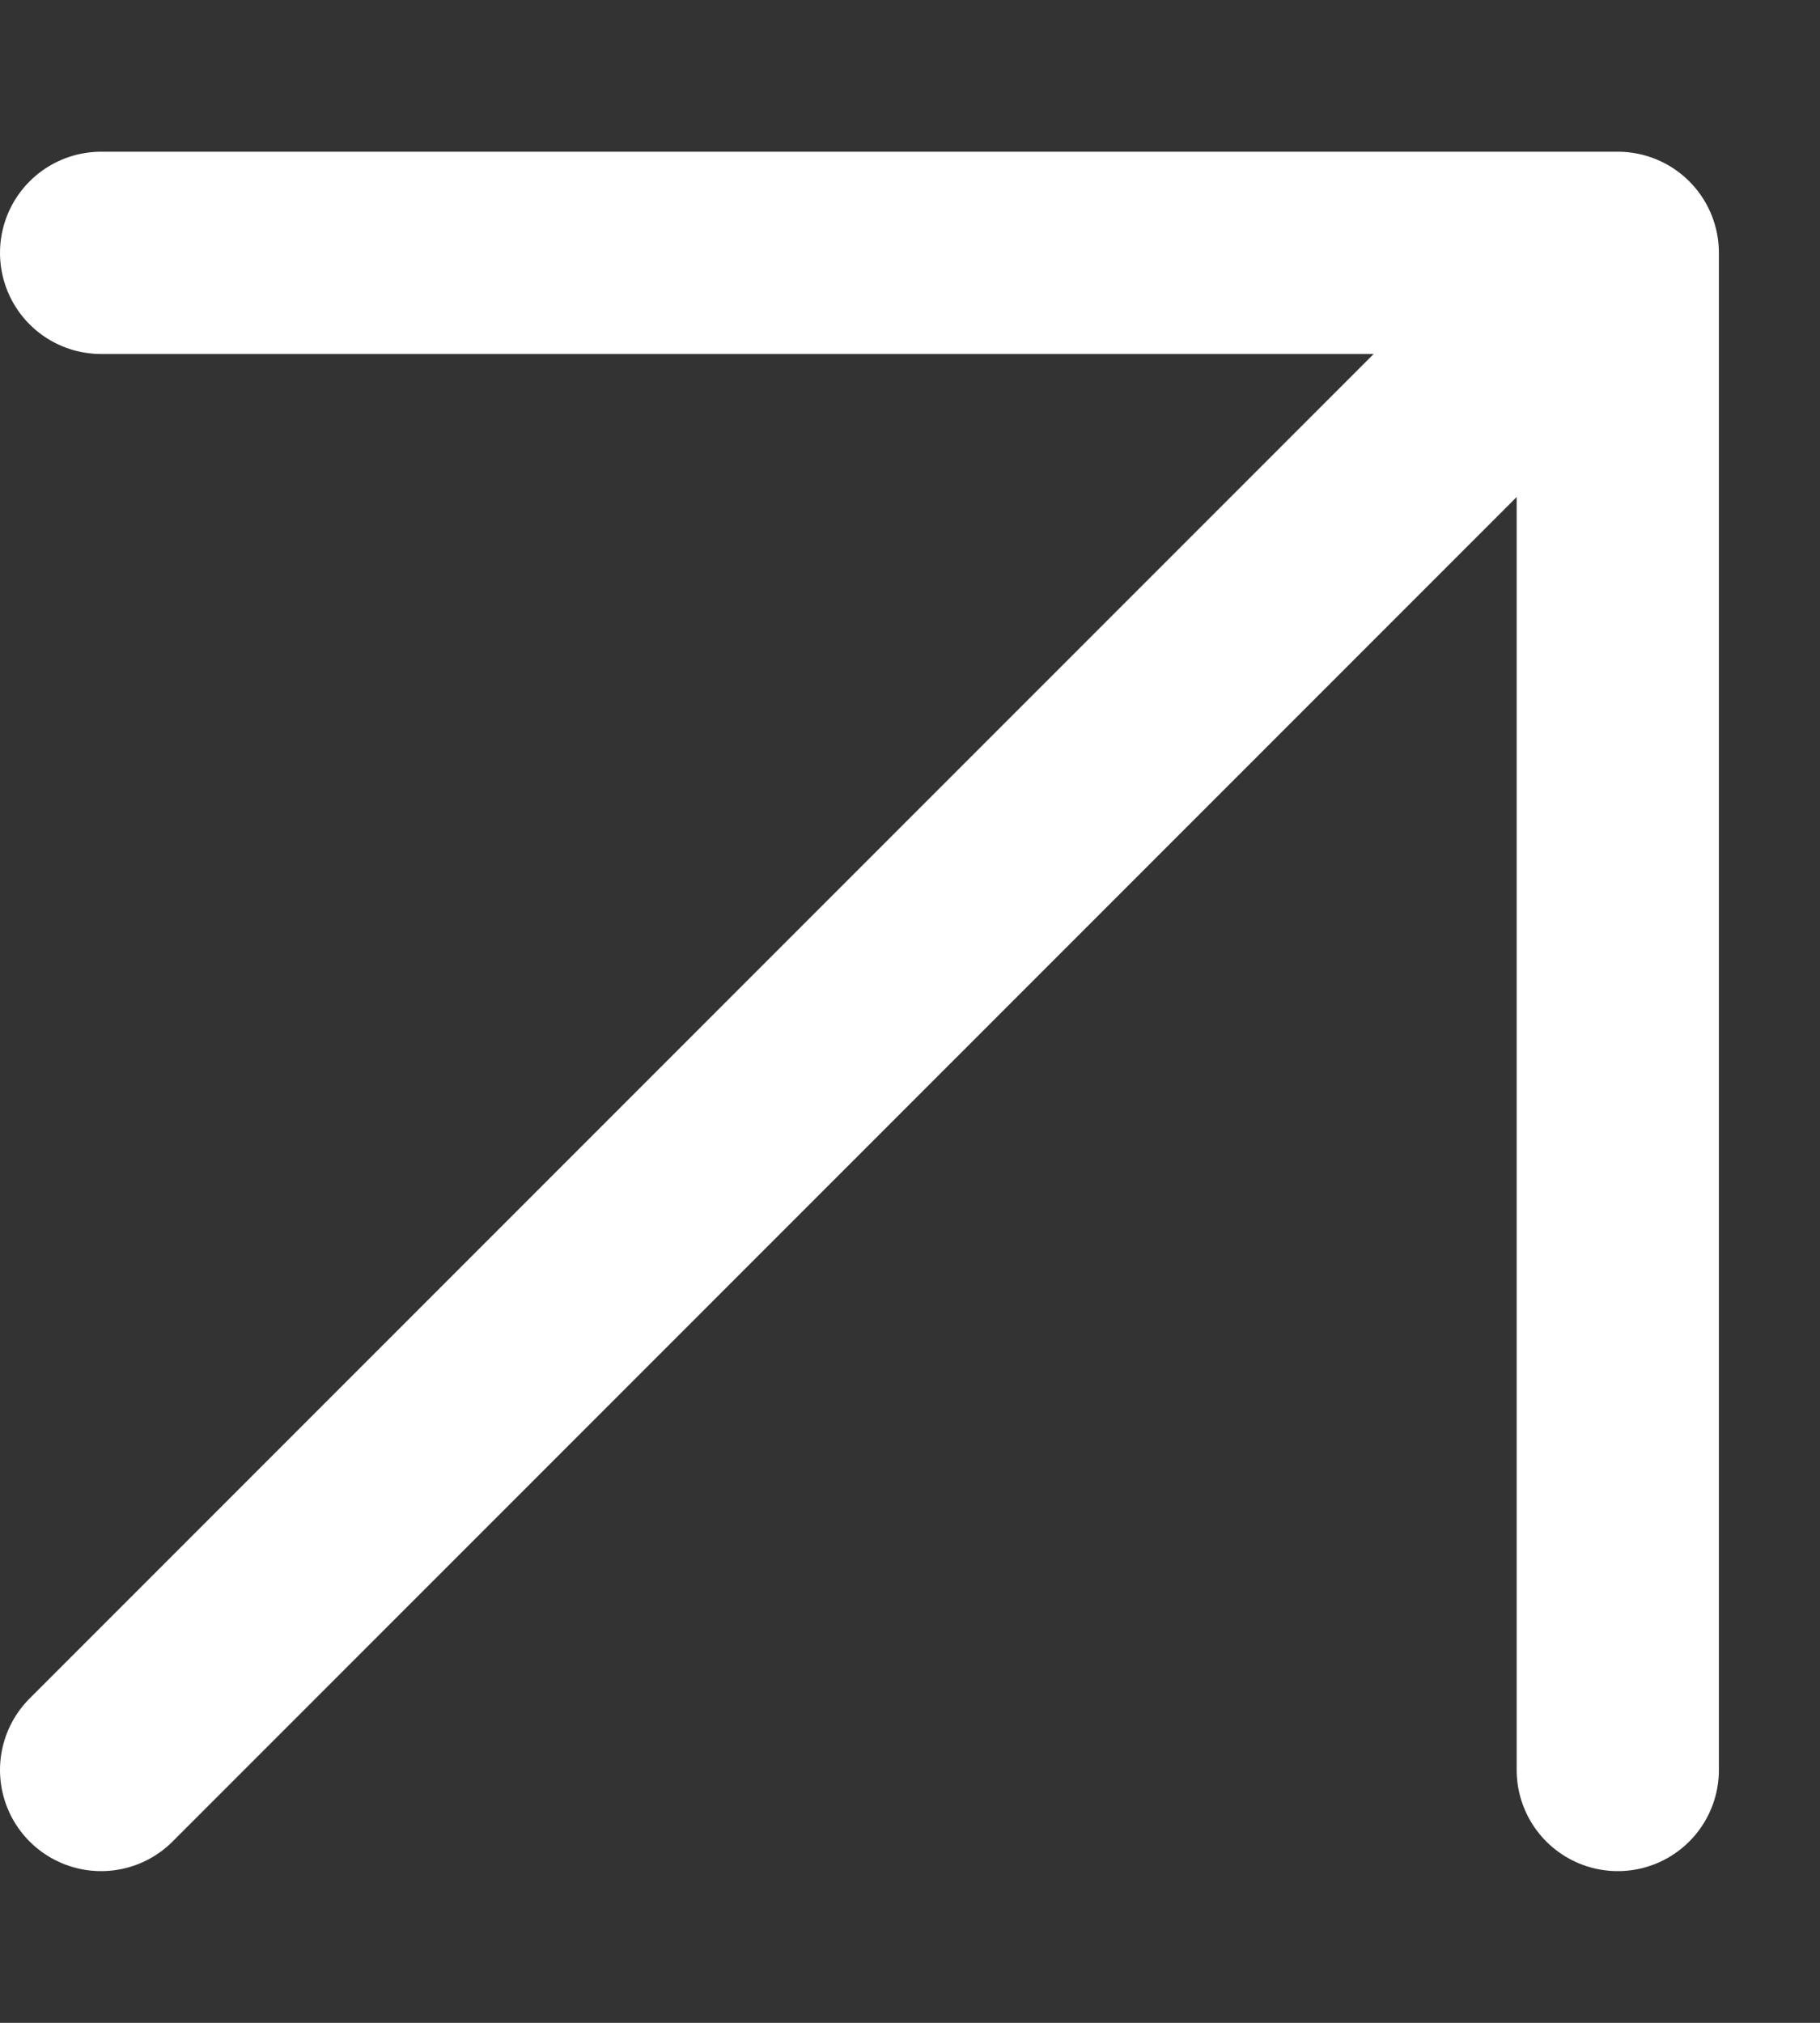 <svg width="9" height="10" viewBox="0 0 9 10" fill="none" xmlns="http://www.w3.org/2000/svg">
<rect x="0" y="0" width="9" height="10" fill="#333333" stroke="none"/>
<path d="M0.5 8.75L8 1.25M8 1.25H0.5M8 1.25V8.75" stroke="white" stroke-linecap="round" stroke-linejoin="round"/>
</svg>

